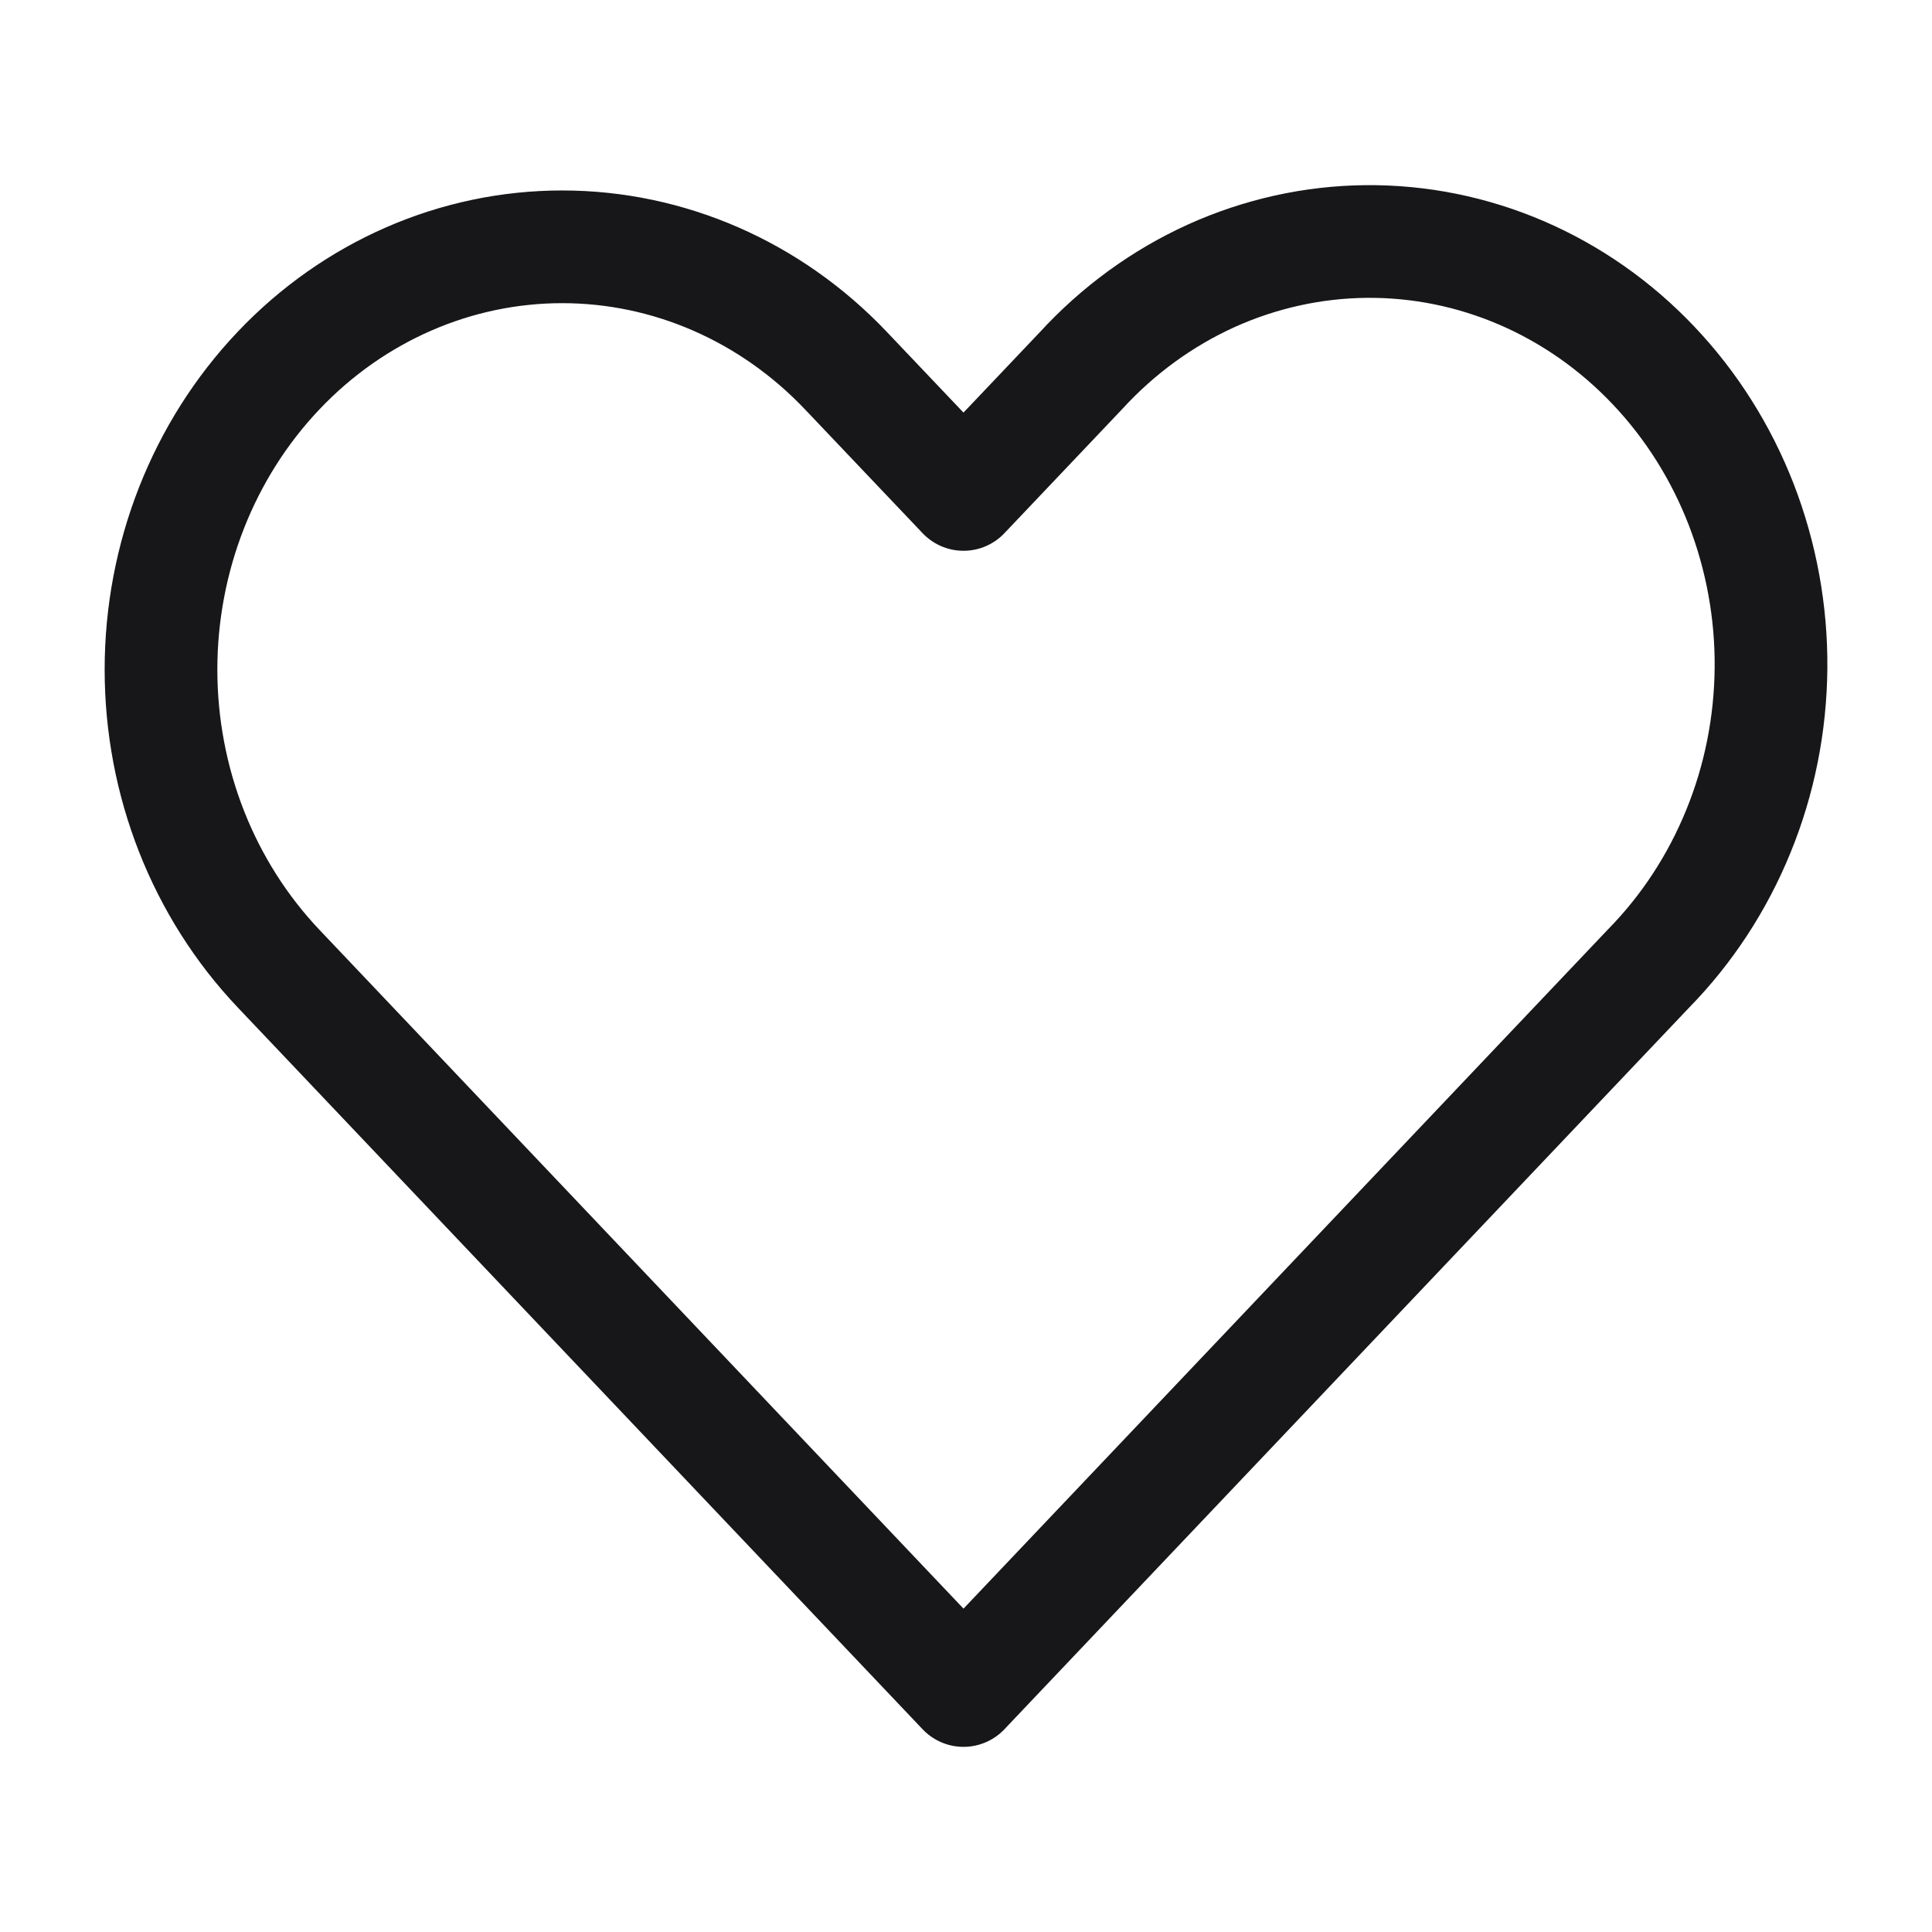 <svg width="24" height="24" viewBox="0 0 24 24" fill="none" xmlns="http://www.w3.org/2000/svg">
<g clip-path="url(#clip0_13_18780)">
<path fill-rule="evenodd" clip-rule="evenodd" d="M3.46 4.604C4.394 3.619 5.662 3.066 6.984 3.066C8.306 3.066 9.573 3.619 10.508 4.604L11.969 6.142L13.429 4.604C13.889 4.102 14.439 3.702 15.047 3.426C15.656 3.151 16.31 3.006 16.972 3C17.634 2.994 18.29 3.127 18.903 3.391C19.515 3.655 20.072 4.045 20.54 4.539C21.008 5.032 21.378 5.618 21.629 6.264C21.879 6.91 22.006 7.601 22 8.299C21.994 8.996 21.857 9.686 21.595 10.326C21.334 10.967 20.954 11.547 20.478 12.032L11.969 21L3.46 12.032C2.525 11.046 2 9.711 2 8.318C2 6.925 2.525 5.589 3.46 4.604Z" stroke="#171719" stroke-width="1.4" stroke-linejoin="round"/>
</g>
<defs>
<clipPath id="clip0_13_18780">
<rect width="24" height="24" fill="white"/>
</clipPath>
</defs>
</svg>
